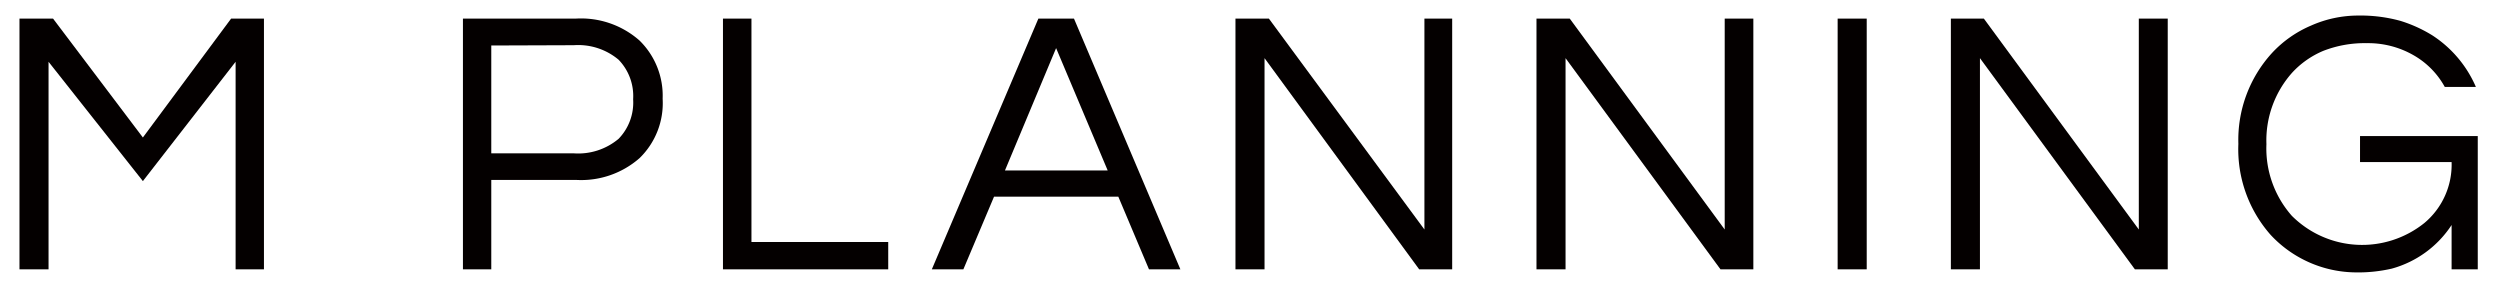<svg xmlns="http://www.w3.org/2000/svg" viewBox="0 0 172 20"><defs><style>.a{fill:#040000;}</style></defs><path class="a" d="M18.16,1.28V18.53H16.21V4.25L9.83,12.46,3.34,4.25V18.53h-2V1.28H3.65L9.83,9.46,15.9,1.28Z"/><path class="a" d="M33.8,18.53H31.85V1.28h7.76A6.08,6.08,0,0,1,44,2.79a5.31,5.31,0,0,1,1.59,4A5.27,5.27,0,0,1,44,10.88a6.09,6.09,0,0,1-4.34,1.5H33.8Zm0-15.4v7.42h5.68a4.32,4.32,0,0,0,3.08-1,3.58,3.58,0,0,0,1-2.72,3.59,3.59,0,0,0-1-2.72,4.32,4.32,0,0,0-3.08-1Z"/><path class="a" d="M51.7,1.28V16.65h9.41v1.88H49.74V1.28Z"/><path class="a" d="M81.21,18.53H79.05l-2.11-5H68.39l-2.11,5H64.11L71.44,1.28h2.45Zm-5-6.8L72.66,3.31l-3.52,8.42Z"/><path class="a" d="M99.91,1.28V18.53H97.64L87,4V18.53H85V1.28H87.3L98,15.79V1.28Z"/><path class="a" d="M120.63,1.28V18.53h-2.26L107.71,4V18.53h-2V1.28H108l10.66,14.51V1.28Z"/><path class="a" d="M128.43,18.53h-2V1.28h2Z"/><path class="a" d="M149.14,1.28V18.53h-2.26L136.22,4V18.53h-2V1.28h2.27l10.66,14.51V1.28Z"/><path class="a" d="M159,1.76a8,8,0,0,1,3.23-.69,10.35,10.35,0,0,1,2.9.36,9.46,9.46,0,0,1,2.21,1,8,8,0,0,1,3,3.55h-2.14A5.62,5.62,0,0,0,166,3.77a6.26,6.26,0,0,0-3.16-.8,7.83,7.83,0,0,0-3,.53A6.14,6.14,0,0,0,157.7,5a7,7,0,0,0-1.77,4.92,7,7,0,0,0,1.75,4.93,6.84,6.84,0,0,0,9.12.49,5.23,5.23,0,0,0,1.87-4.19h-6.3V9.36h8.1v9.17h-1.8V15.48a7.19,7.19,0,0,1-4.11,3,10.27,10.27,0,0,1-2.54.26,8.08,8.08,0,0,1-5.8-2.58A8.9,8.9,0,0,1,154,9.9a8.86,8.86,0,0,1,2.31-6.25A7.86,7.86,0,0,1,159,1.76Z"/></svg>